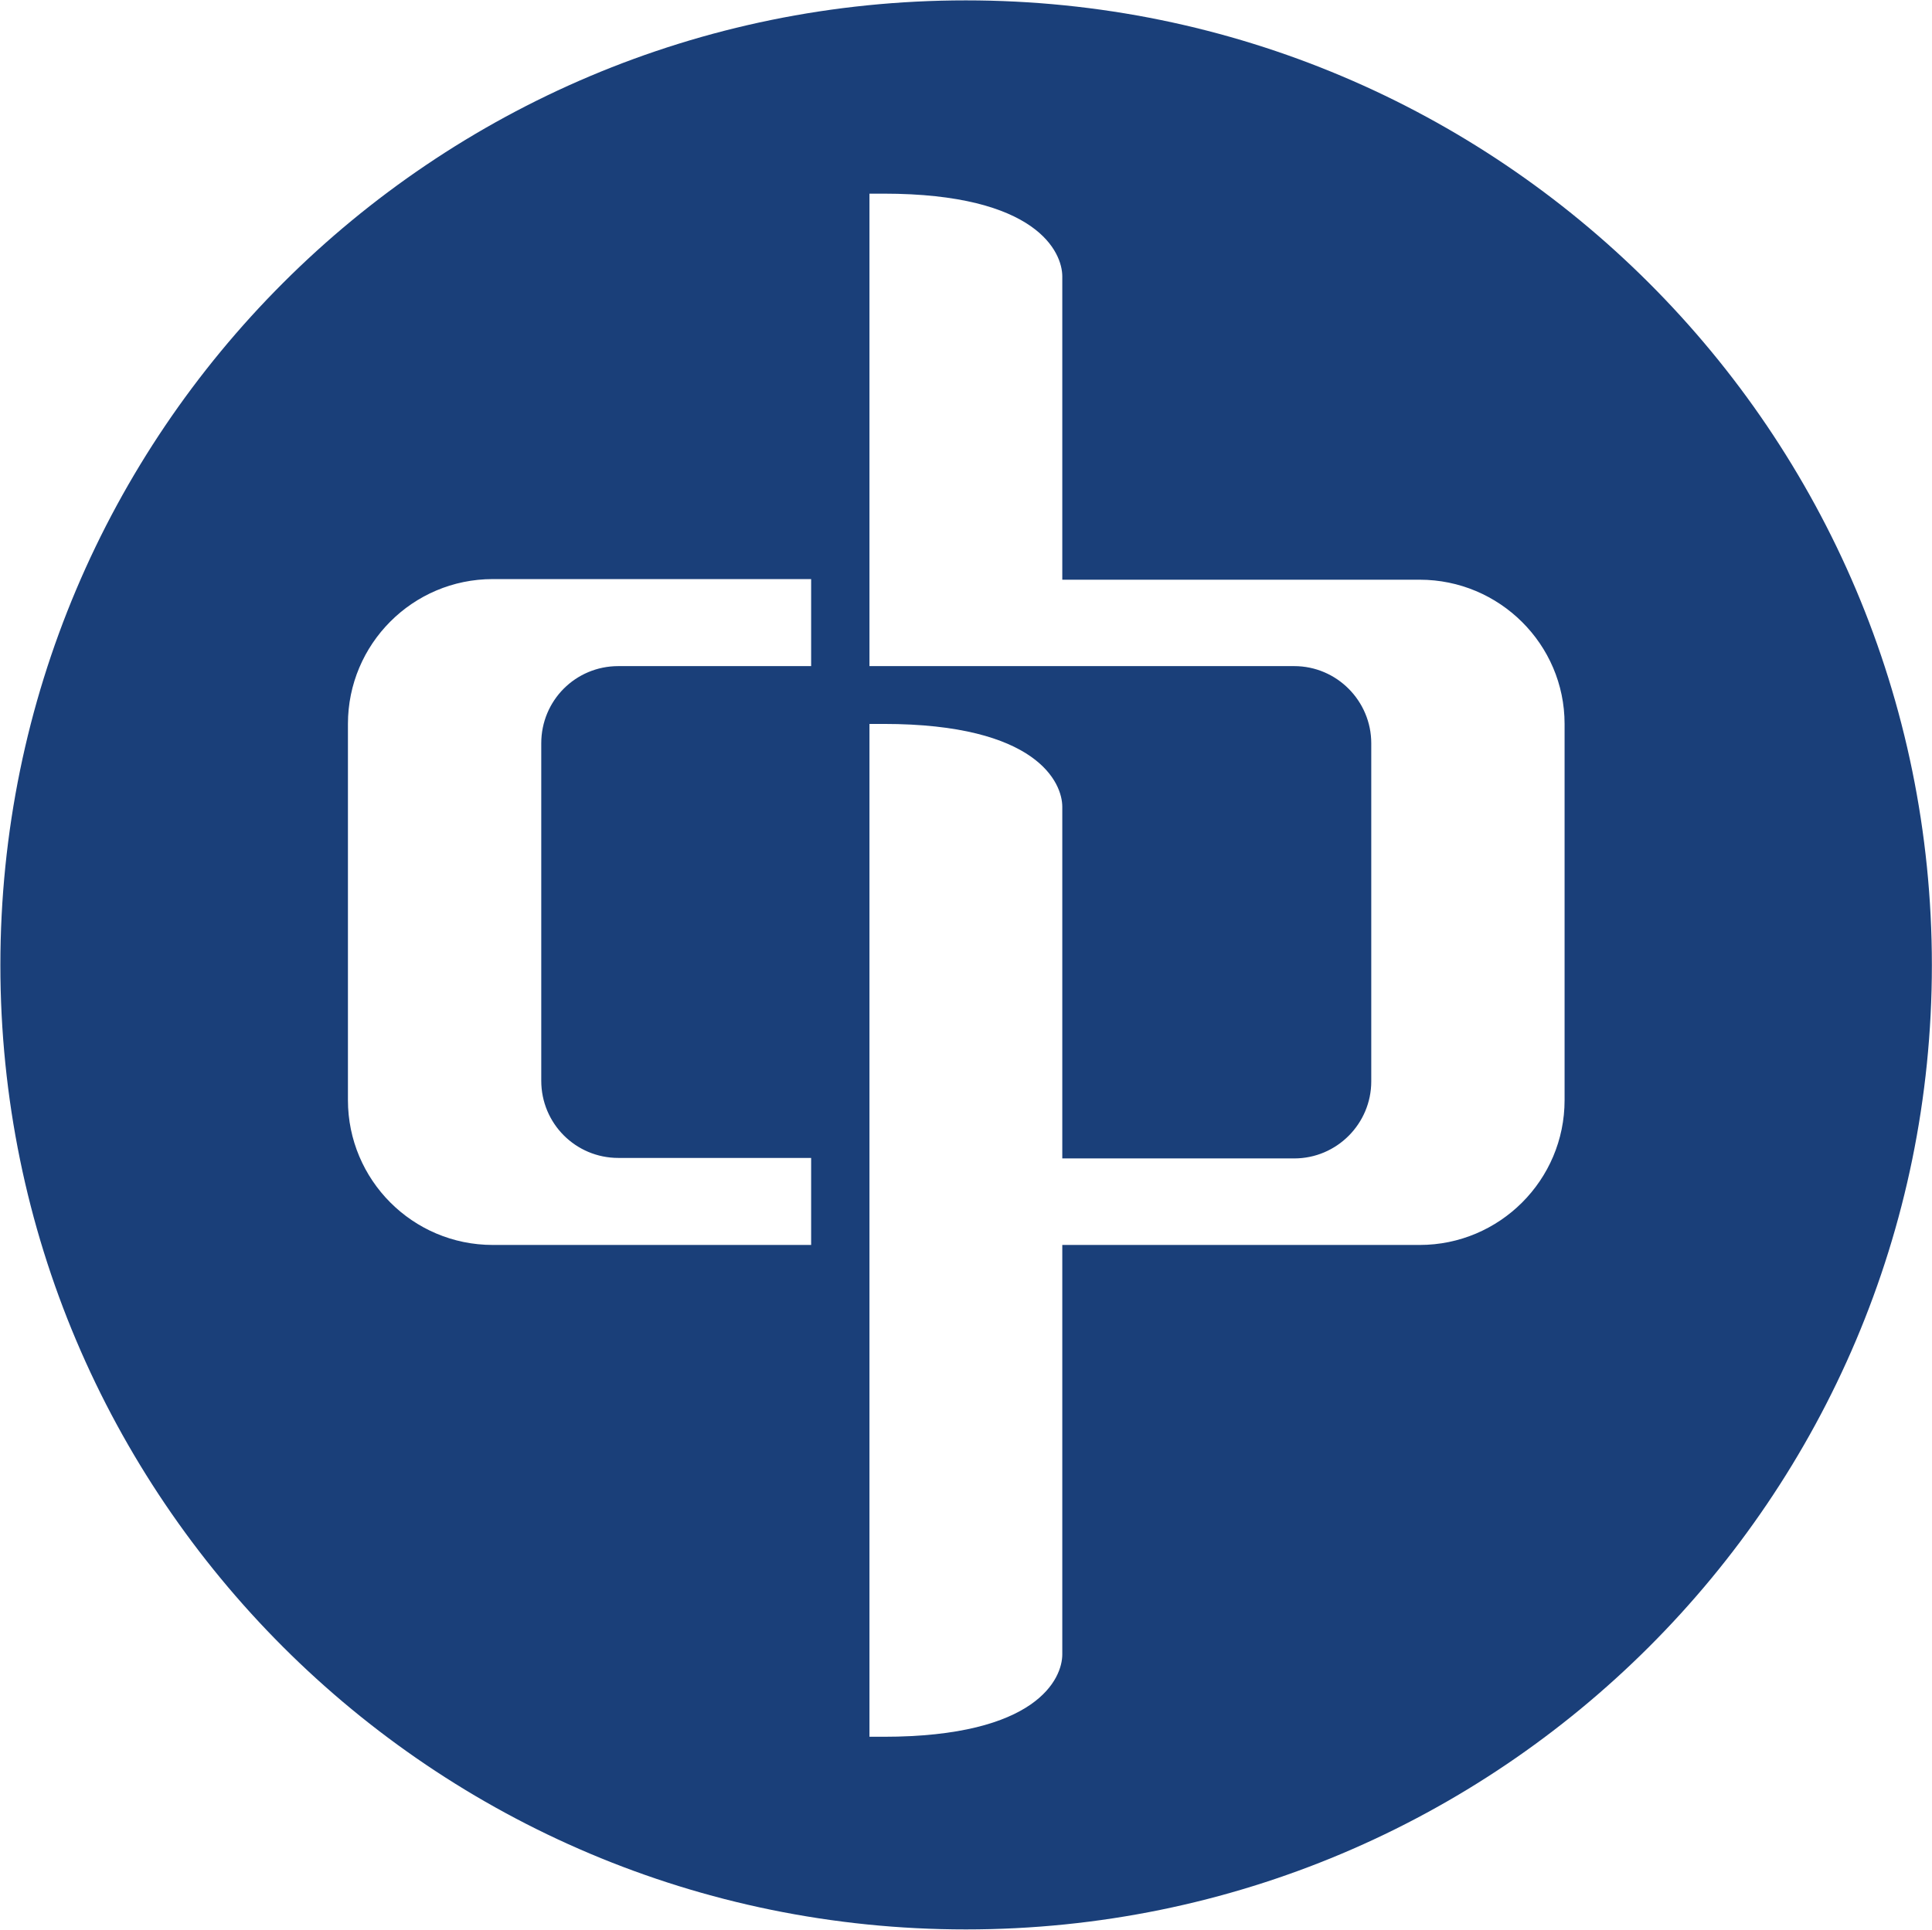 <svg version="1.2" xmlns="http://www.w3.org/2000/svg" viewBox="0 0 1547 1546" width="1547" height="1546">
	<title>0002</title>
	<style>
		.s0 { fill: #1a3f79 } 
	</style>
	<path class="s0" d="m773.4 0.3c-427.2 0-773.1 345.9-773.1 772.7 0 426.4 345.9 772.3 773.1 772.3 427.2 0 773.5-345.9 773.5-772.3 0-426.8-346.3-772.7-773.5-772.7zm-123.9 533.2h-154.4c-34.2 0-61.7 27.5-61.7 61.8v270.3c0 34.2 27.5 61.8 61.7 61.8h154.4v69.7h-254.9c-64.3 0-116-52.2-116-116v-301.3c0-63.8 51.7-116 116-116h254.9zm603.3 347.6c0 64.2-52.2 116-116 116h-286.2v327.9c0 19.2-20 66-143.1 66h-11.3v-811.2h11.3c123.1 0 143.1 47.2 143.1 66.4v281.6h185.7c34.2 0 61.7-27.9 61.7-61.7v-270.8c0-33.8-27.5-61.8-61.7-61.8h-340.1v-378.4h11.3c123.1 0 143.1 47.1 143.1 66.3v242.9h286.2c63.8 0 116 51.7 116 115.5z"/>
</svg>